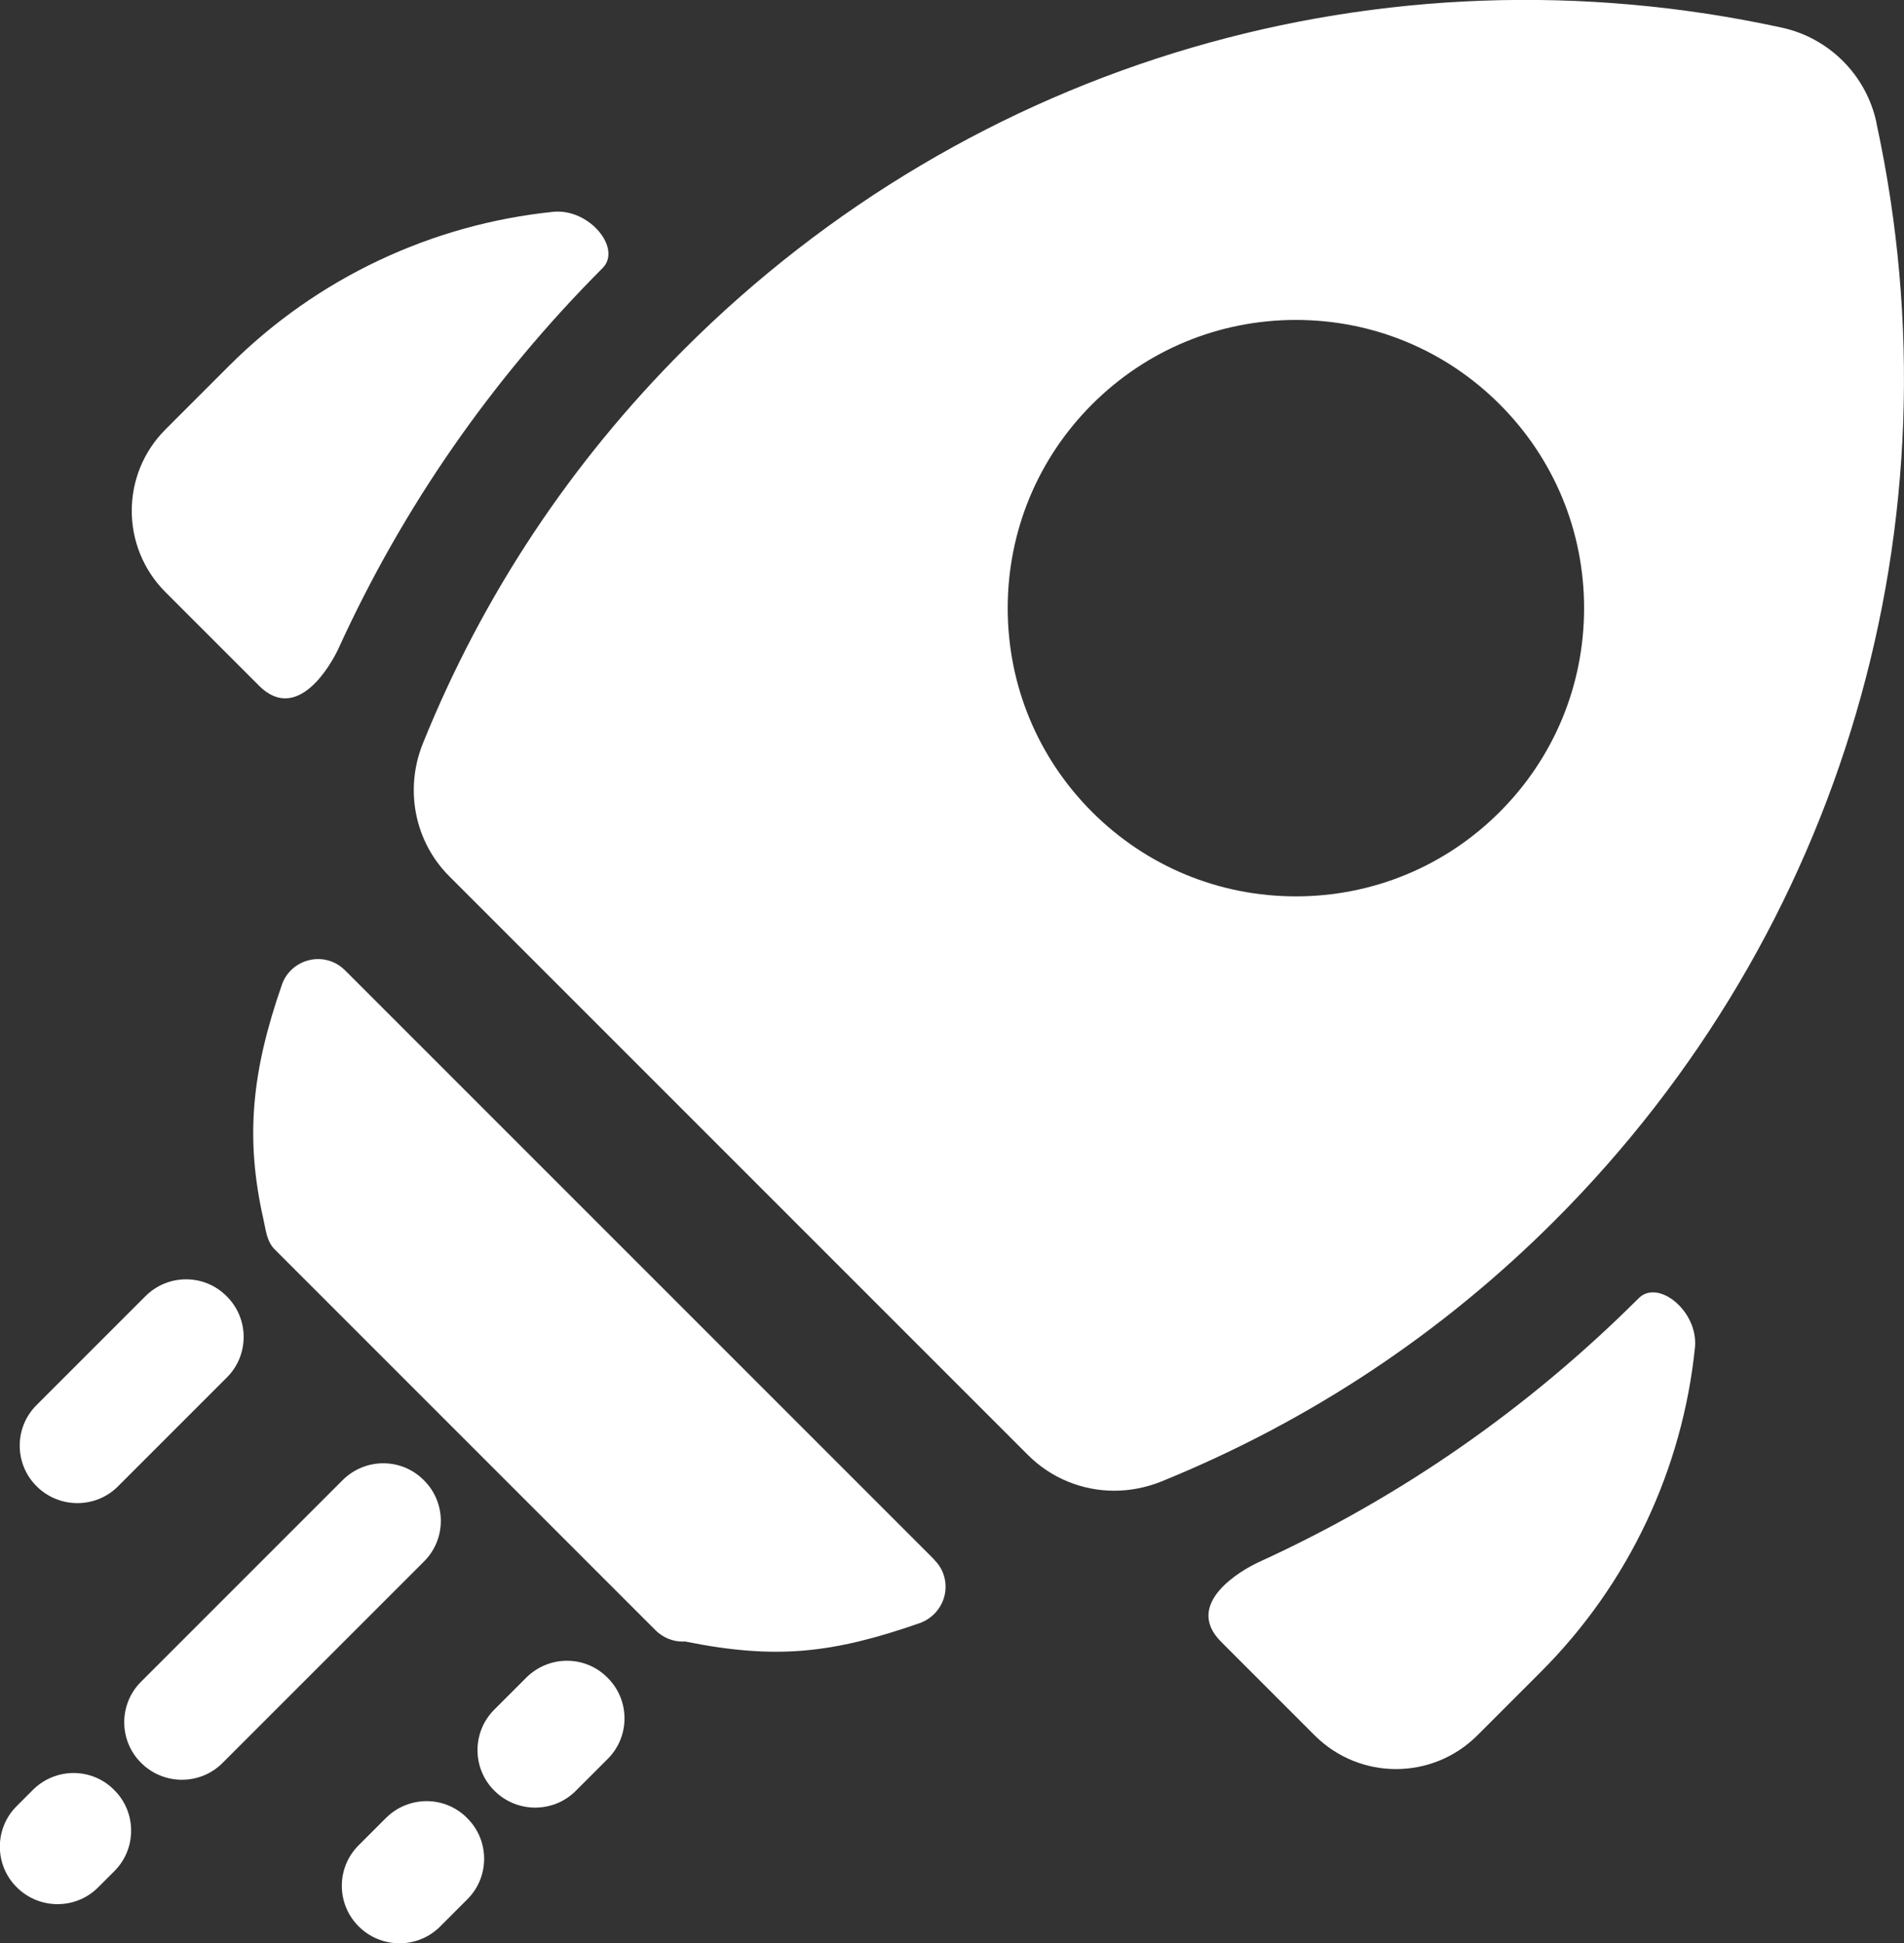 <?xml version="1.0" encoding="UTF-8"?><svg id="Camada_2" xmlns="http://www.w3.org/2000/svg" viewBox="0 0 69.04 70.46"><rect x="0" y="0" width="69.04" height="70.46" fill="#333333" stroke="none"/><defs><style>.cls-1{fill:#fff;stroke-width:0px;}</style></defs><g id="Layer_1"><path class="cls-1" d="m21.85,9.72c.71-.71-.48-2.17-1.79-2.04-4.38.45-8.55,2.38-11.76,5.59l-2.3,2.3c-1.63,1.63-1.63,4.27,0,5.9l3.39,3.39c1.39,1.39,2.61-.75,2.89-1.36,2.34-5.13,5.56-9.76,9.57-13.78Z"/><path class="cls-1" d="m59.42,47.07c.71-.71,2.17.48,2.04,1.79-.45,4.38-2.38,8.55-5.59,11.76l-2.3,2.3c-1.63,1.63-4.27,1.63-5.9,0l-3.39-3.39c-1.39-1.39.75-2.61,1.36-2.89,5.13-2.34,9.76-5.56,13.78-9.57Z"/><path class="cls-1" d="m33.87,56.54l-21.36-21.36c-.34-.34-.83-.48-1.29-.37-.47.11-.85.45-1,.9-1.1,3.16-1.33,5.56-.67,8.49.09.4.12.8.4,1.09l13.82,13.82c.26.26.62.41.98.41.04,0,.07-.01.11,0,3.28.66,5.33.43,8.49-.67.45-.16.79-.54.9-1,.11-.47-.03-.96-.37-1.29Z"/><path class="cls-1" d="m68.04,4.44c-.37-1.72-1.72-3.07-3.44-3.44-14.48-3.15-29.35,1.22-39.8,11.67-4.1,4.1-7.29,8.9-9.46,14.27-.68,1.67-.31,3.57.95,4.83l20.99,20.99c.84.84,1.97,1.29,3.12,1.29.57,0,1.15-.11,1.7-.33,5.37-2.18,10.17-5.36,14.27-9.46,10.45-10.45,14.81-25.33,11.67-39.8Zm-13.66,25c-1.97,1.97-4.6,3.06-7.39,3.06s-5.42-1.09-7.39-3.06c-1.97-1.97-3.06-4.6-3.06-7.39s1.09-5.42,3.06-7.39c1.97-1.97,4.6-3.06,7.39-3.06s5.42,1.09,7.39,3.06c1.97,1.97,3.06,4.6,3.06,7.39s-1.09,5.42-3.06,7.39Z"/><path class="cls-1" d="m2.81,54.5c-.53,0-1.07-.2-1.48-.61-.82-.81-.82-2.14,0-2.95l3.94-3.94c.82-.82,2.14-.82,2.95,0,.82.81.82,2.14,0,2.95l-3.94,3.94c-.41.41-.94.61-1.48.61Z"/><path class="cls-1" d="m19.41,65.54c-.53,0-1.07-.2-1.48-.61-.82-.81-.82-2.14,0-2.95l1.15-1.15c.82-.82,2.14-.82,2.95,0,.82.81.82,2.14,0,2.95l-1.15,1.15c-.41.41-.94.61-1.48.61Z"/><path class="cls-1" d="m6.6,64.53c-.53,0-1.07-.2-1.48-.61-.82-.81-.82-2.14,0-2.95l7.3-7.3c.82-.82,2.14-.82,2.95,0,.82.81.82,2.14,0,2.95l-7.3,7.3c-.41.41-.94.61-1.48.61Z"/><path class="cls-1" d="m14.49,70.46c-.53,0-1.07-.2-1.48-.61-.82-.81-.82-2.14,0-2.95l.98-.98c.82-.82,2.14-.82,2.95,0,.82.81.82,2.14,0,2.95l-.98.98c-.41.41-.94.61-1.48.61Z"/><path class="cls-1" d="m2.09,69.04c-.53,0-1.07-.2-1.48-.61-.82-.81-.82-2.14,0-2.95l.58-.58c.82-.82,2.14-.82,2.95,0,.82.81.82,2.14,0,2.95l-.58.58c-.41.41-.94.61-1.48.61Z"/></g></svg>